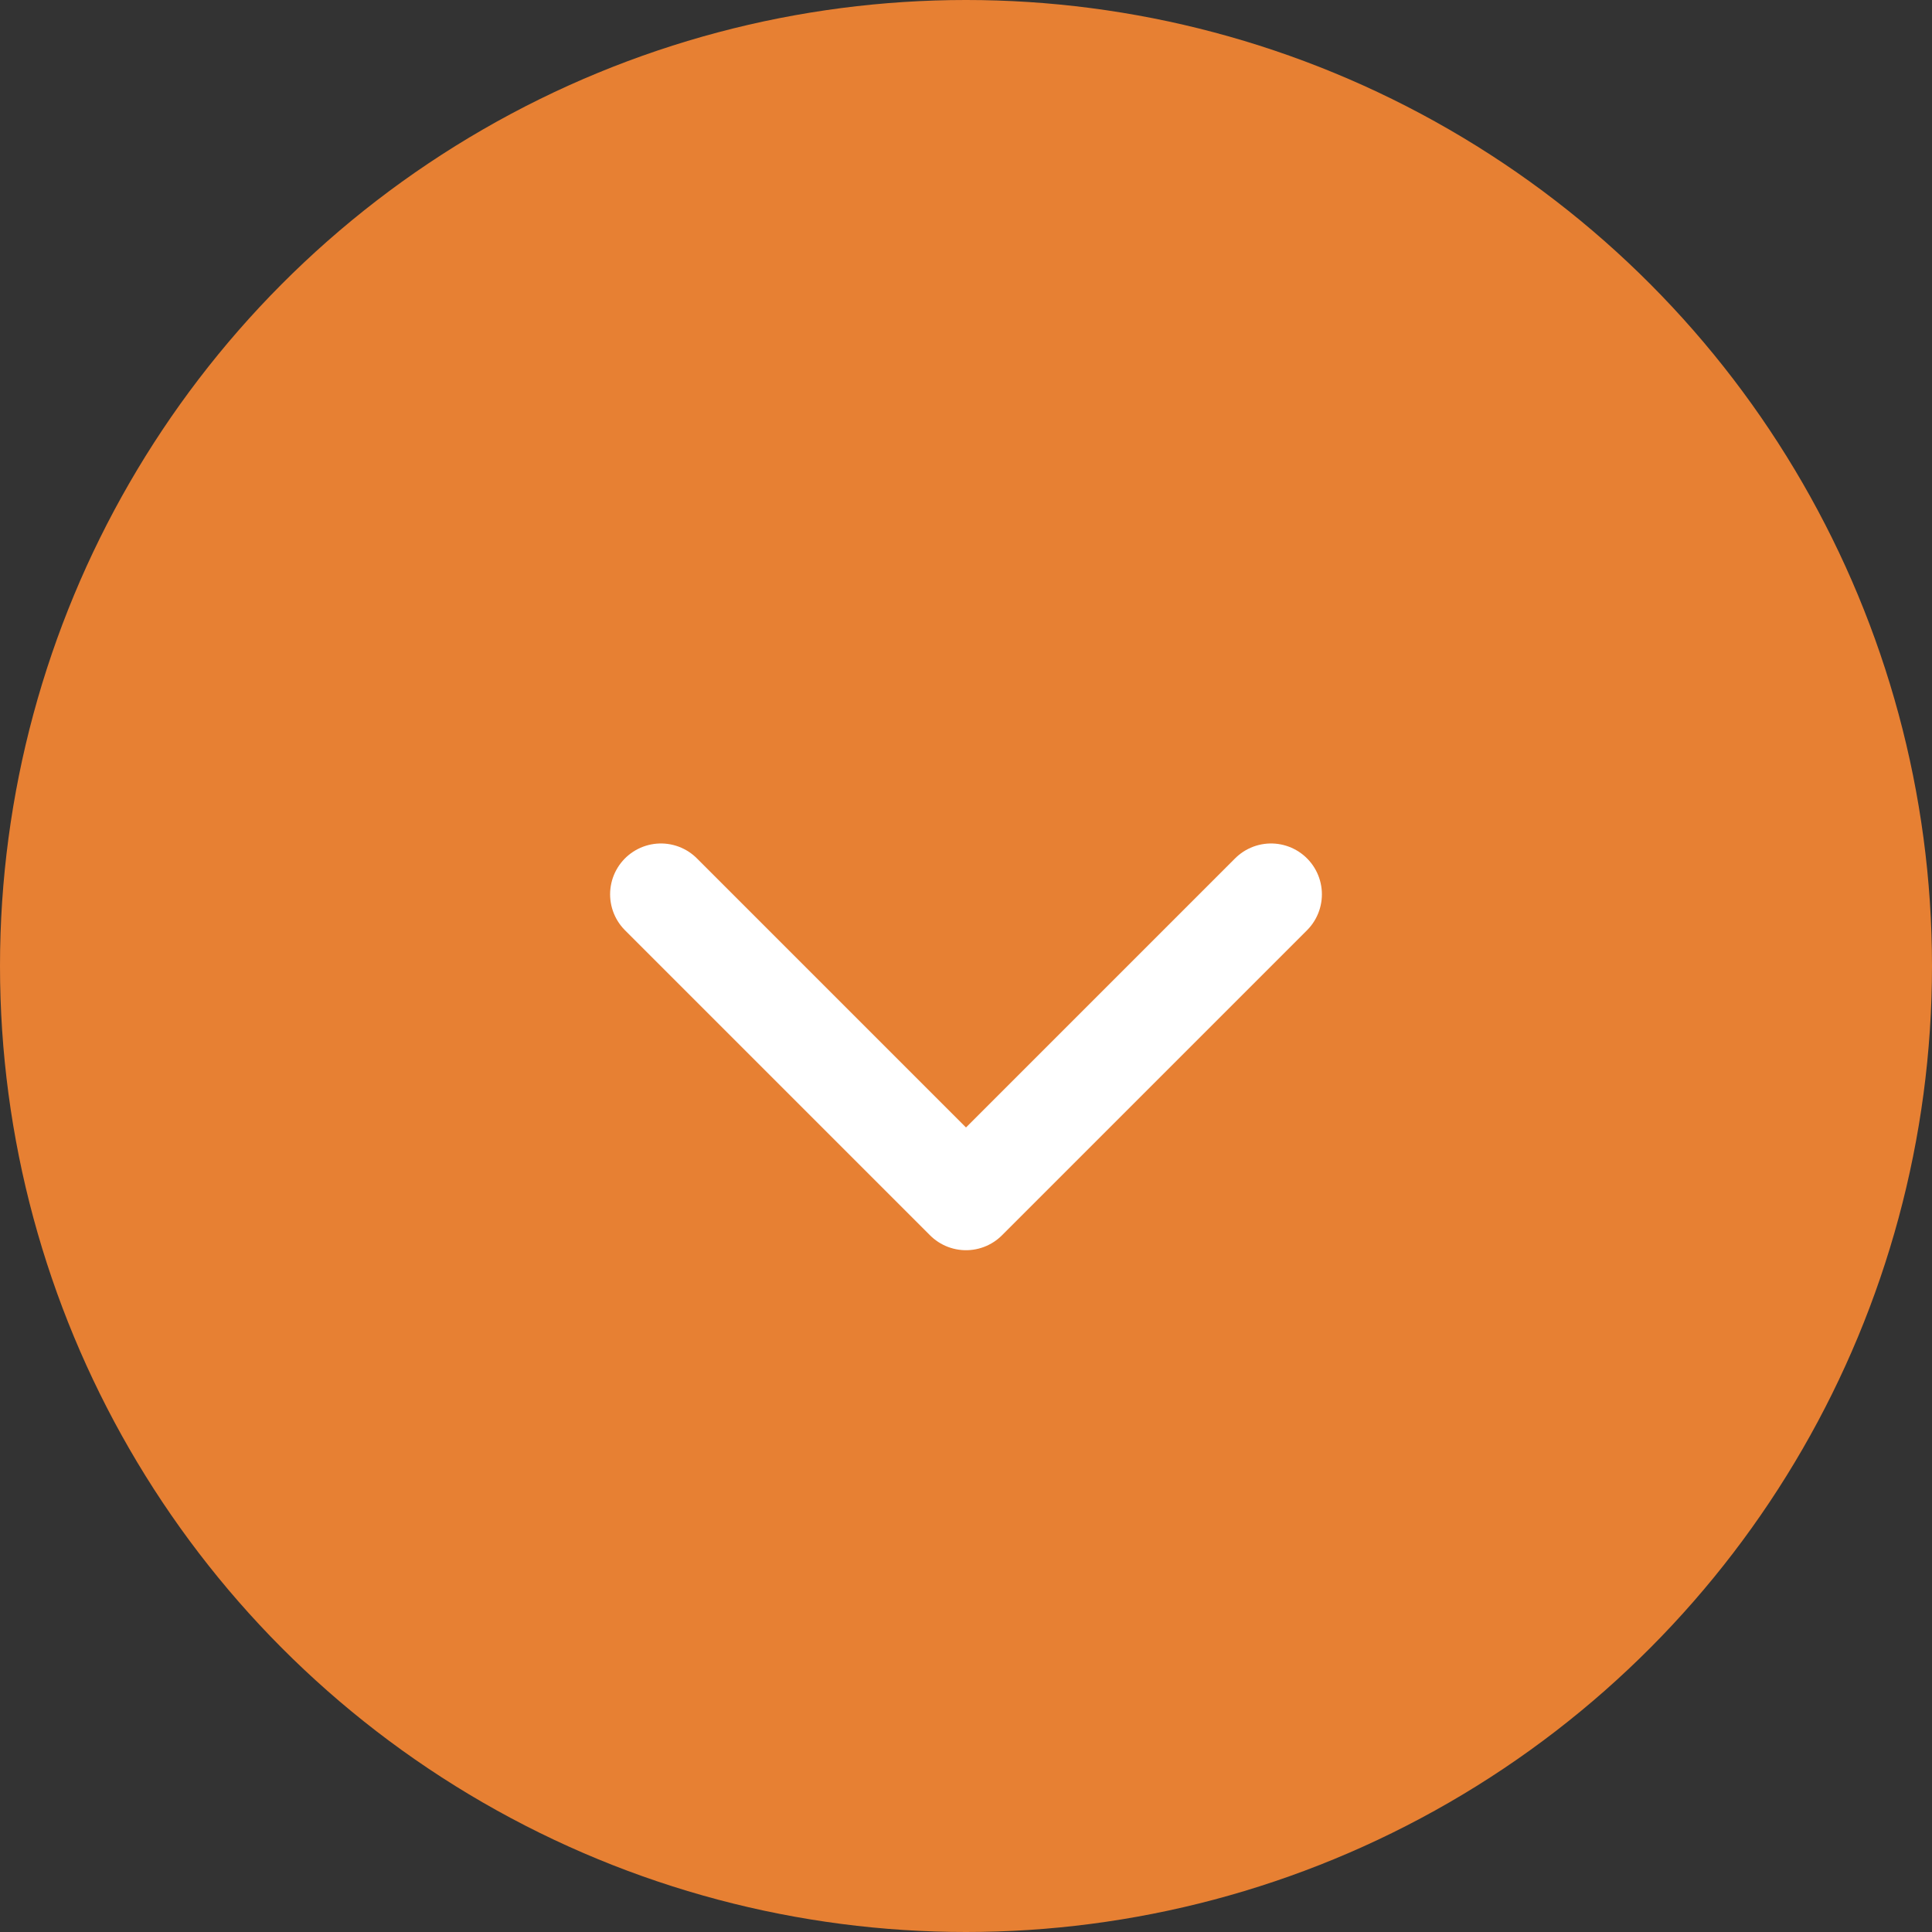 <?xml version="1.0" encoding="UTF-8"?><svg id="b" xmlns="http://www.w3.org/2000/svg" viewBox="0 0 38 38"><rect x="0" y="0" width="38" height="38" fill="#333333" stroke="none"/><defs><style>.d{fill:none;stroke:#fff;stroke-linecap:round;stroke-linejoin:round;stroke-width:2px;}.e{fill:#e78033;stroke-width:0px;}</style></defs><g id="c"><circle class="e" cx="19" cy="19" r="19"/><path class="d" d="m25,17.59l-6,6-6-6"/></g></svg>